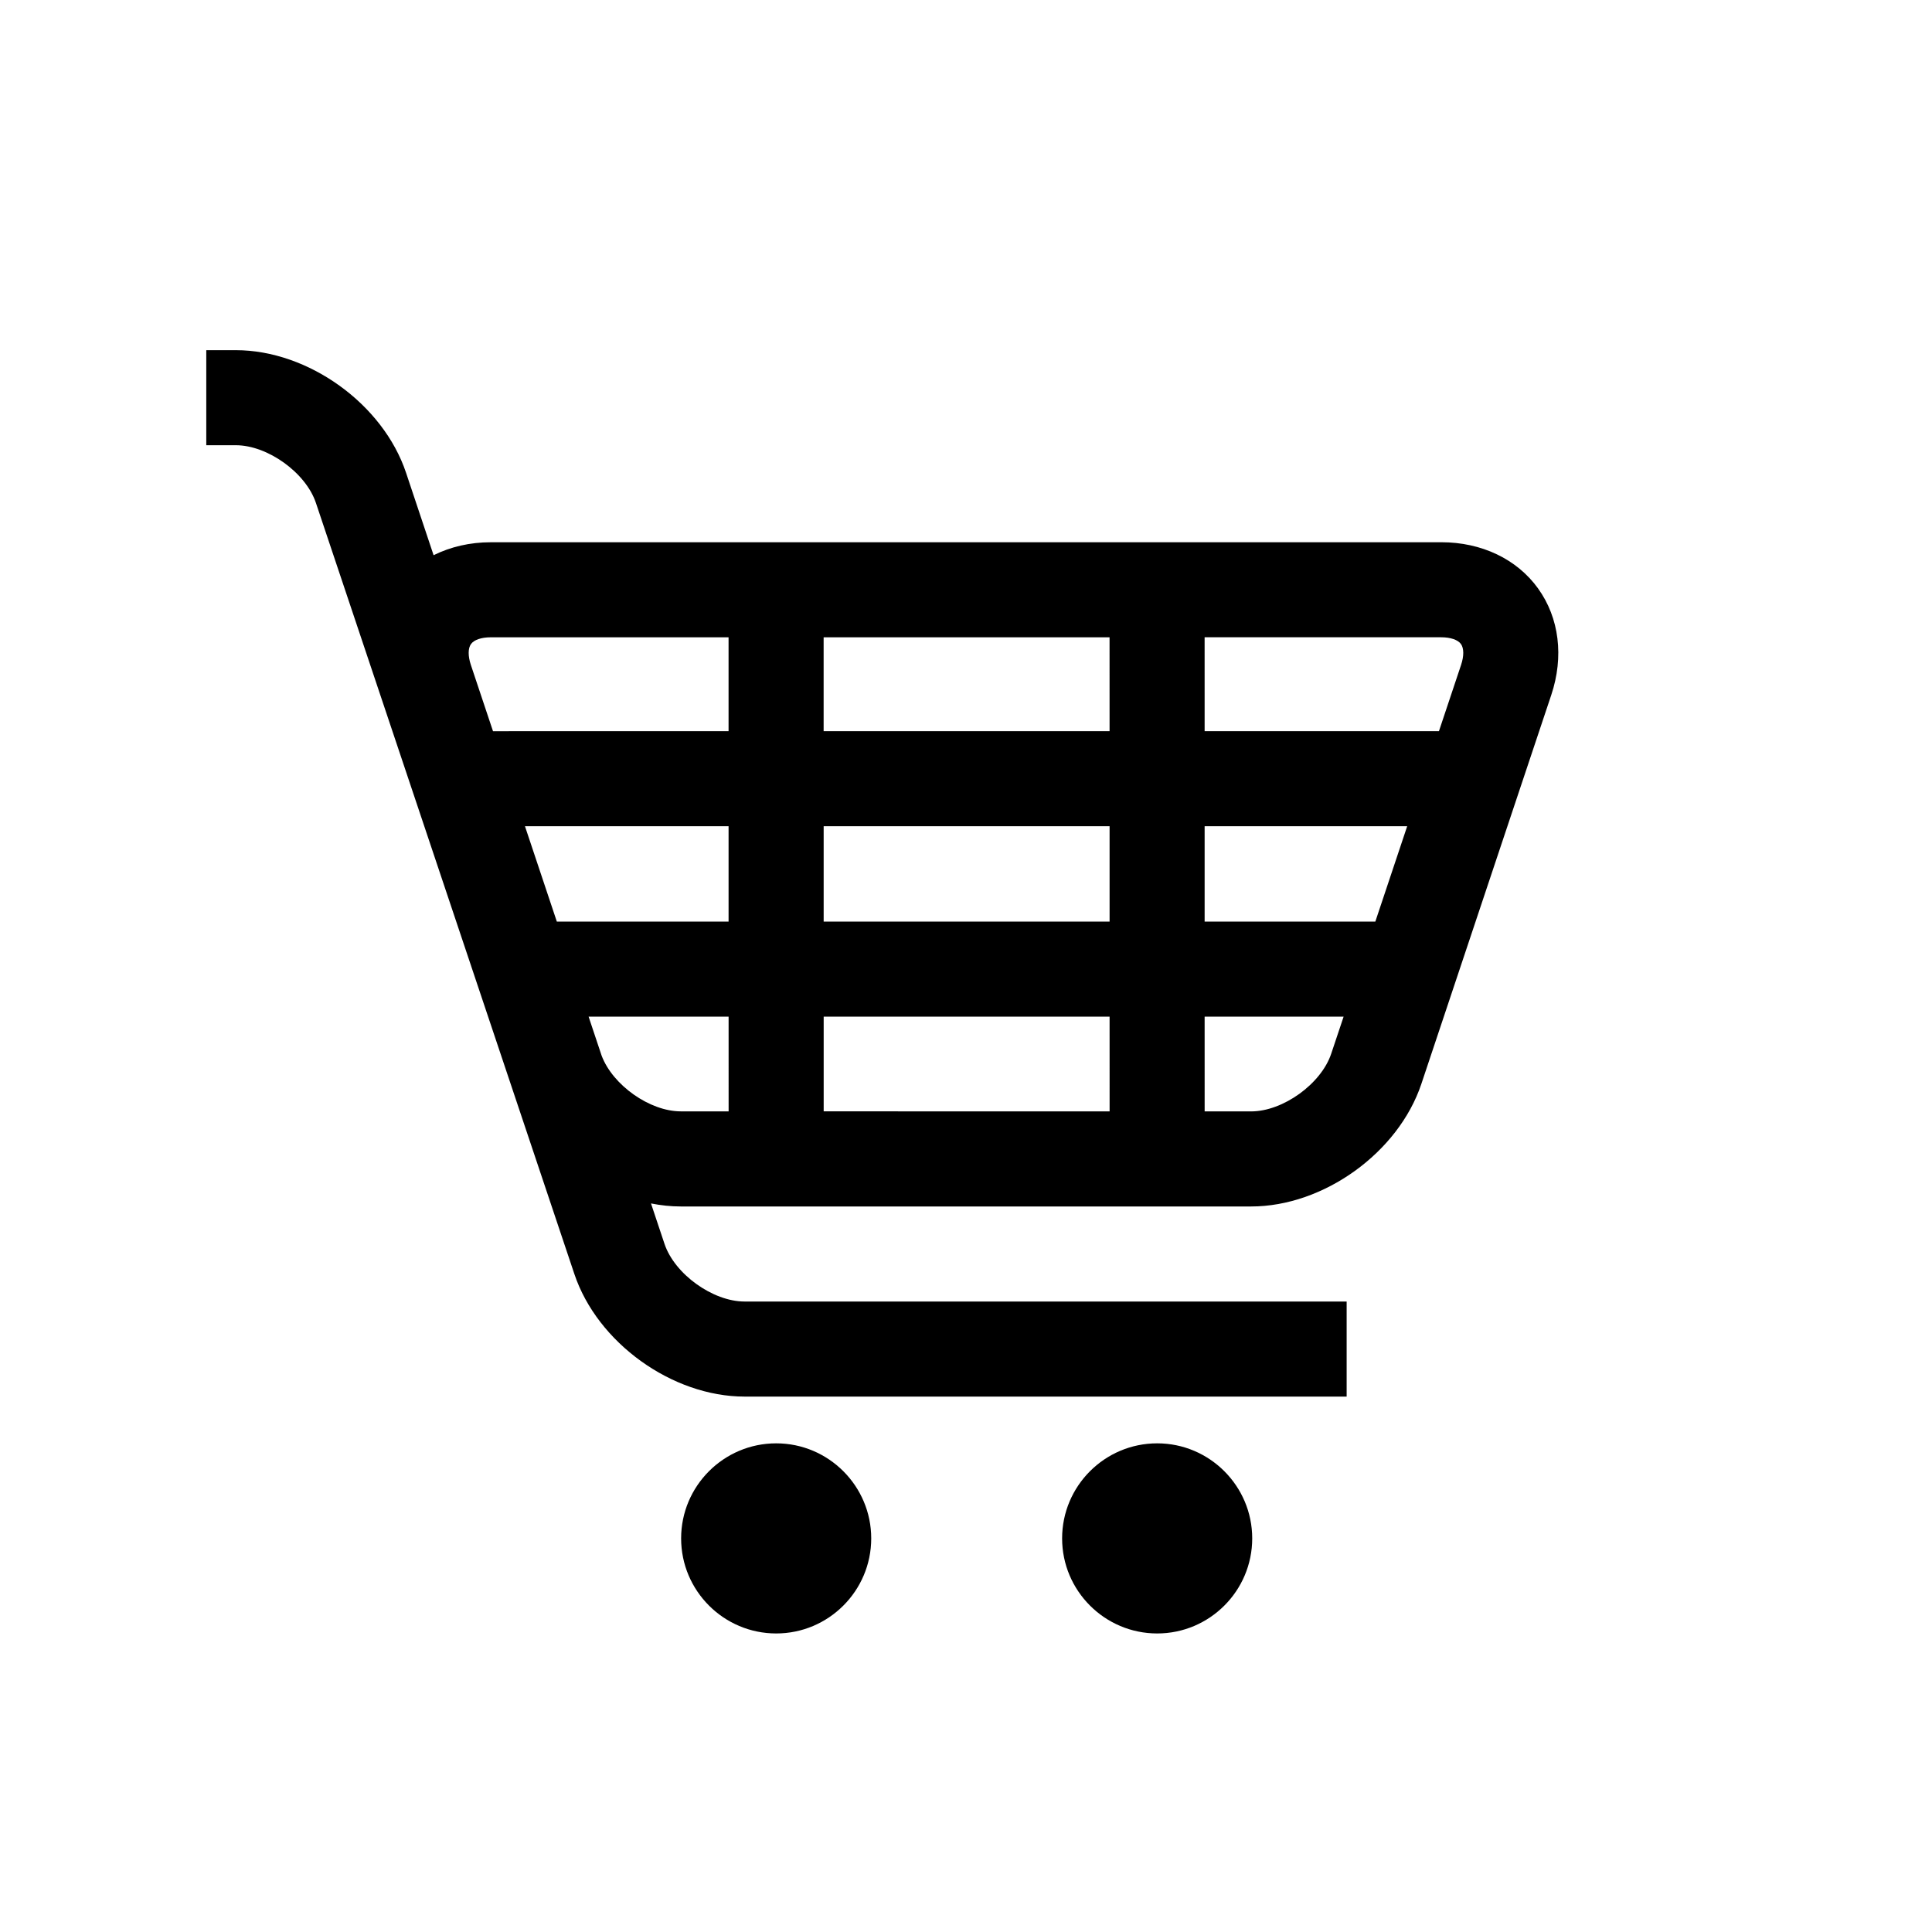 <?xml version="1.0" encoding="UTF-8"?>
<!-- The Best Svg Icon site in the world: iconSvg.co, Visit us! https://iconsvg.co -->
<svg fill="#000000" width="800px" height="800px" version="1.1" viewBox="144 144 512 512" xmlns="http://www.w3.org/2000/svg">
 <g>
  <path d="m450.67 526.5c-13.898 0-25.199 11.297-25.199 25.191 0 13.891 11.301 25.191 25.199 25.191 13.887 0 25.18-11.301 25.18-25.191 0-13.879-11.301-25.191-25.18-25.191z"/>
  <path d="m349.7 526.5c-13.895 0-25.195 11.297-25.195 25.191 0 13.891 11.301 25.191 25.195 25.191 13.887 0 25.184-11.301 25.184-25.191 0-13.879-11.305-25.191-25.184-25.191z"/>
  <path d="m551.61 299.95c-5.606-7.785-14.969-12.254-25.668-12.254l-251.89 0.008c-5.523 0-10.672 1.211-15.145 3.43l-7.297-21.84c-6.086-18.223-25.906-32.496-45.117-32.496h-7.828v25.191h7.828c8.438 0 18.555 7.285 21.227 15.285l68.488 204.34c6.086 18.219 25.906 32.496 45.117 32.496h159.55v-25.191h-159.55c-8.438 0-18.555-7.285-21.227-15.285l-3.578-10.711c2.625 0.52 5.273 0.805 7.91 0.805h151.13c19.211 0 39.031-14.27 45.117-32.492l34.422-103.05c3.391-10.148 2.121-20.438-3.488-28.227zm-282.83 20.25c-0.781-2.344-0.766-4.402 0.039-5.523 0.801-1.117 2.754-1.785 5.223-1.785h63.035v24.879l-62.426 0.004zm22.789 68.035-8.445-25.27h53.957v25.27zm45.523 50.289h-12.664c-8.254 0-18.055-6.969-20.988-14.762l-3.457-10.348h37.105zm25.18-125.63 75.773-0.004 0.004 24.879-75.777 0.004zm0.008 50.066 75.773-0.004v25.27l-75.773 0.004zm0.004 75.562v-25.105h75.77l0.004 25.113zm134.5-15.273c-2.672 8-12.785 15.285-21.227 15.285h-12.312l-0.004-25.113h36.832zm11.695-35.023h-45.238v-25.27h53.68zm22.727-68.031-5.871 17.574-62.094-0.004-0.004-24.879h62.703c2.469 0 4.422 0.672 5.223 1.785 0.809 1.117 0.824 3.18 0.043 5.523z"/>
 </g>
</svg>